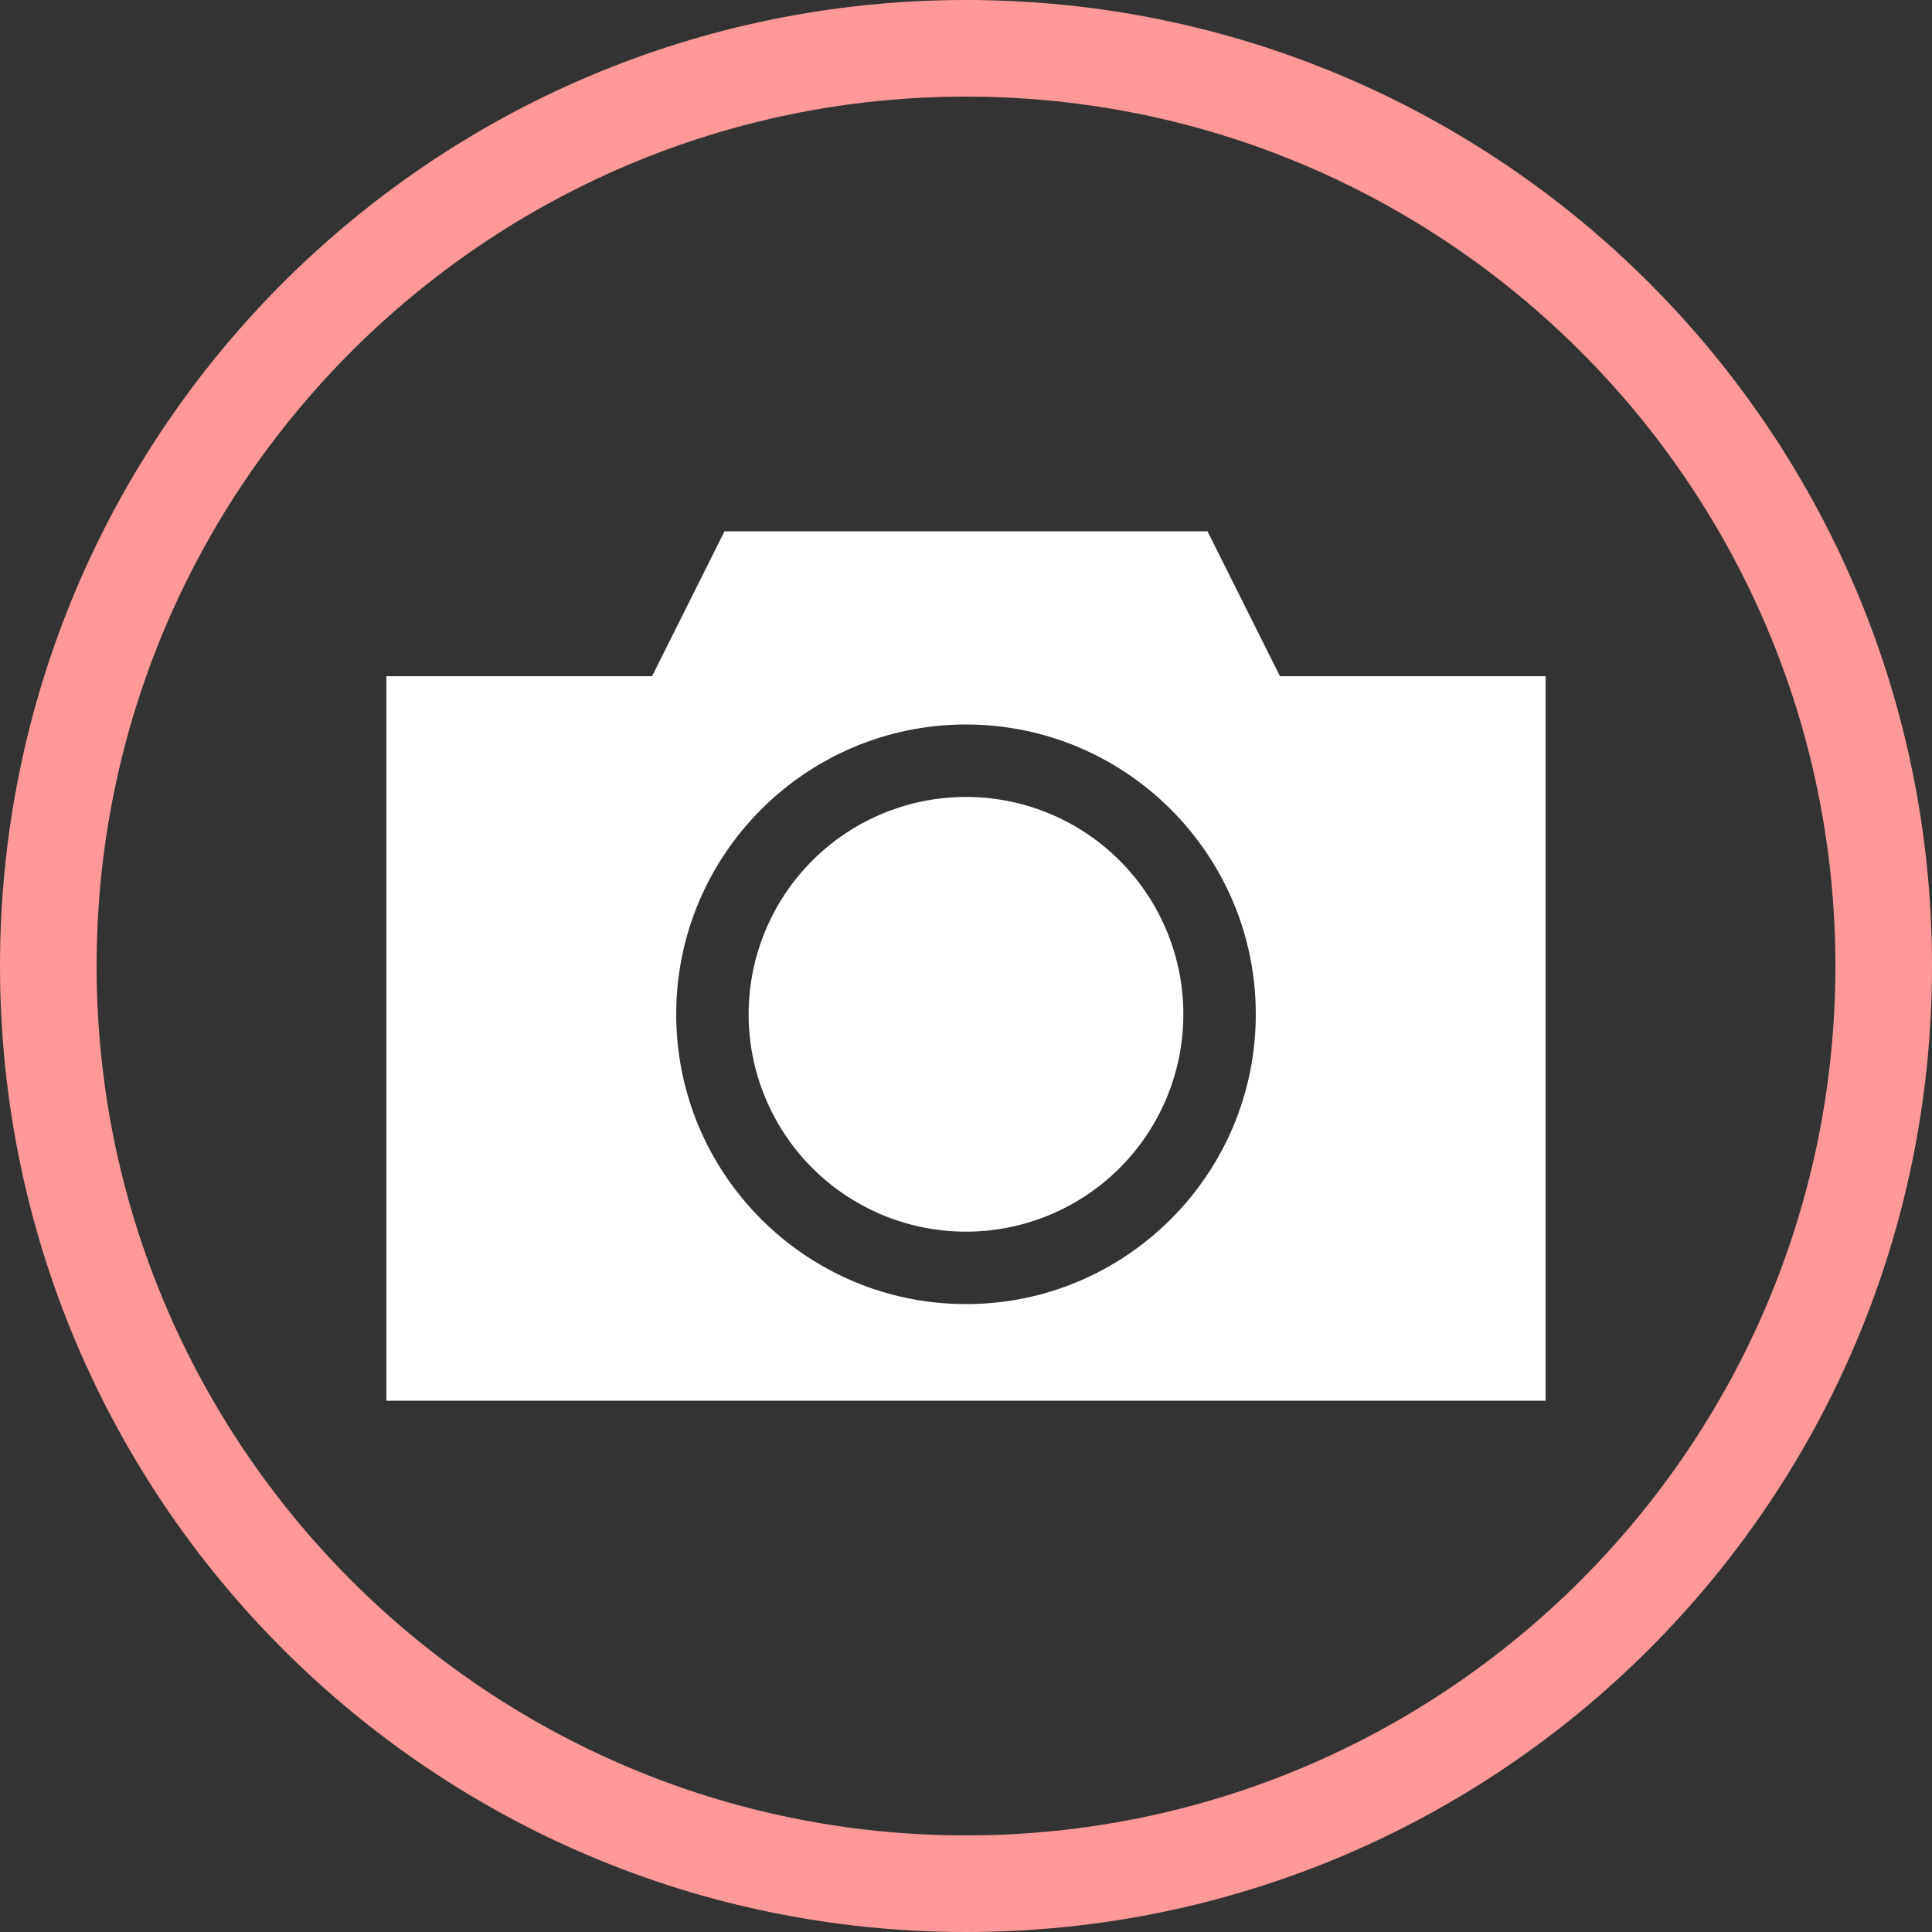 <svg width="40" height="40" viewBox="0 0 40 40" fill="none" xmlns="http://www.w3.org/2000/svg"><rect x="0" y="0" width="40" height="40" fill="#333333" stroke="none"/><path d="M20 2c9.93 0 18 8.07 18 18s-8.07 18-18 18S2 29.93 2 20 10.07 2 20 2zm0-2C8.95 0 0 8.95 0 20s8.95 20 20 20 20-8.95 20-20S31.05 0 20 0z" fill="#F99"/><path d="M26.5 14L25 11H15l-1.5 3H8v15h24V14h-5.5zM20 27c-3.31 0-6-2.69-6-6s2.69-6 6-6 6 2.69 6 6-2.69 6-6 6z" fill="#fff"/><path d="M20 25.5a4.5 4.5 0 100-9 4.5 4.5 0 000 9z" fill="#fff"/></svg>